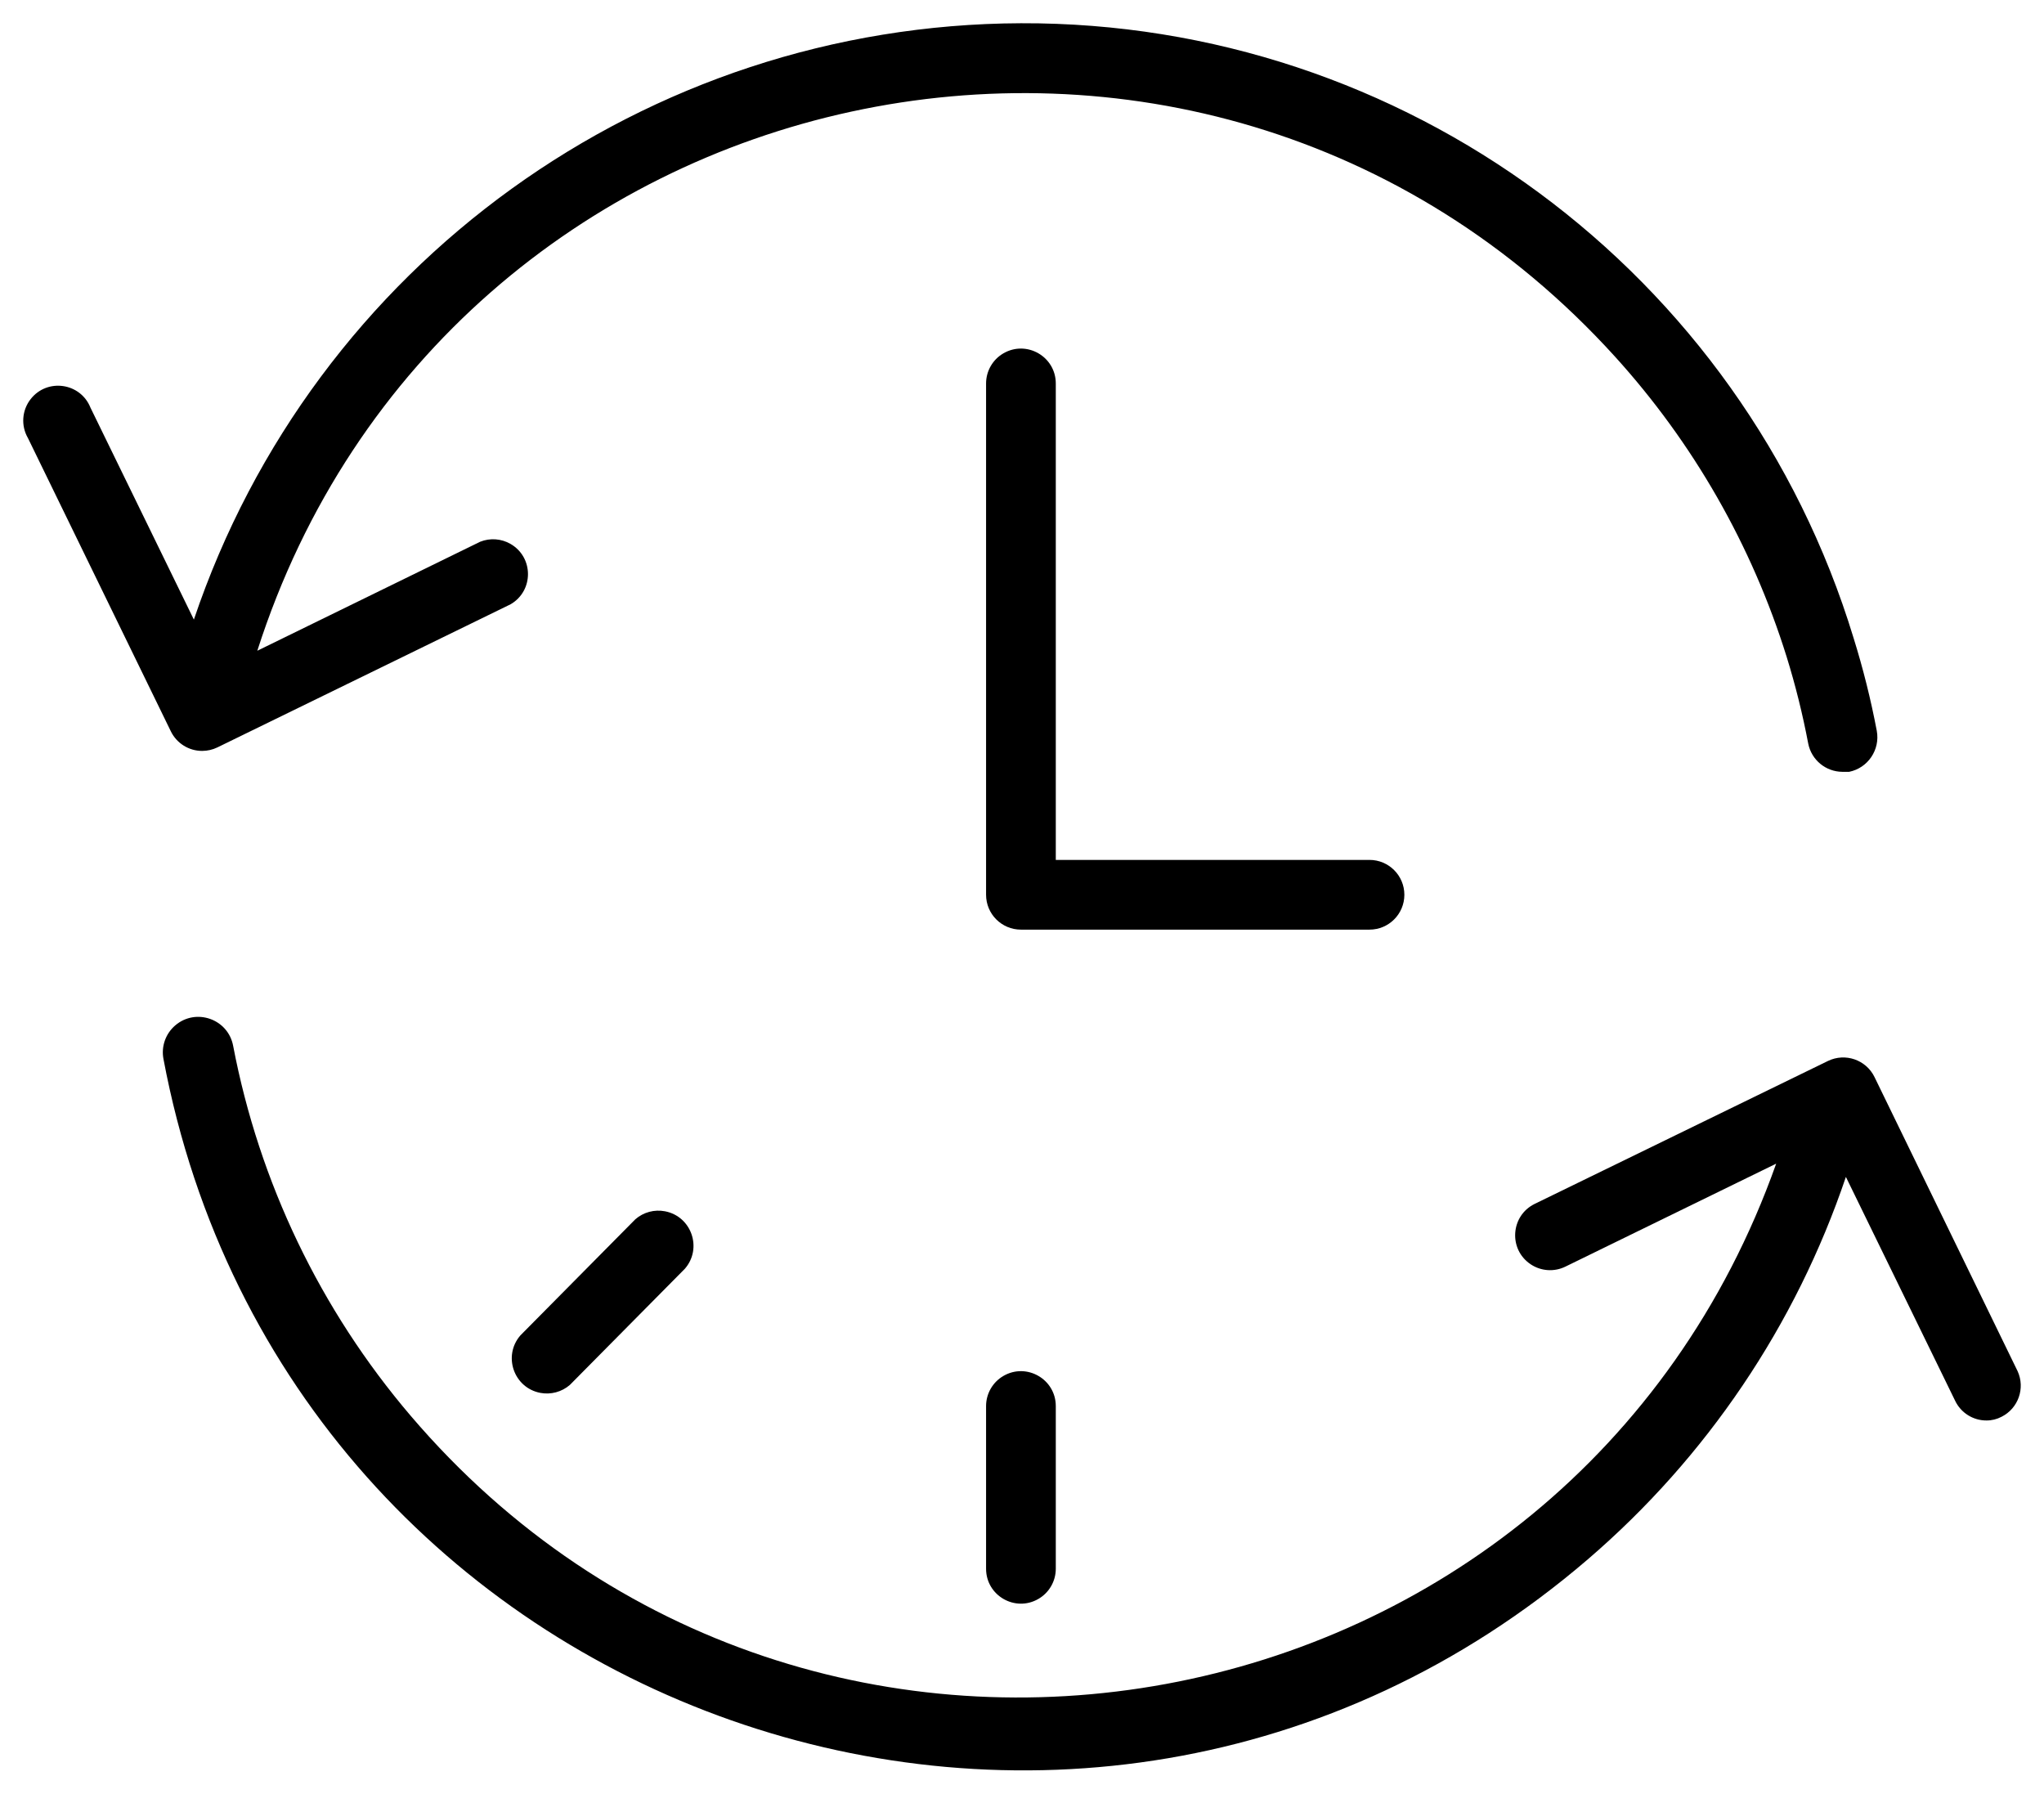 <?xml version="1.0" encoding="UTF-8"?> <svg xmlns="http://www.w3.org/2000/svg" viewBox="1956.021 2461.412 87.958 77.176" width="87.958" height="77.176"><path fill="rgb(0, 0, 0)" stroke="none" fill-opacity="1" stroke-width="1" stroke-opacity="1" color="rgb(51, 51, 51)" fill-rule="evenodd" id="tSvg1354065ef85" d="M 2016.454 2499.912 C 2016.454 2499.084 2015.782 2498.412 2014.954 2498.412 C 2010.454 2498.412 2005.954 2498.412 2001.454 2498.412 C 2001.454 2491.579 2001.454 2484.746 2001.454 2477.912 C 2001.454 2476.758 2000.204 2476.036 1999.204 2476.613 C 1998.74 2476.881 1998.454 2477.376 1998.454 2477.912 C 1998.454 2485.246 1998.454 2492.579 1998.454 2499.912 C 1998.454 2500.741 1999.126 2501.412 1999.954 2501.412 C 2004.954 2501.412 2009.954 2501.412 2014.954 2501.412C 2015.782 2501.412 2016.454 2500.741 2016.454 2499.912Z"></path><path fill="rgb(0, 0, 0)" stroke="none" fill-opacity="1" stroke-width="1" stroke-opacity="1" color="rgb(51, 51, 51)" fill-rule="evenodd" id="tSvgaa21da785" d="M 1964.724 2493.722 C 1964.949 2493.721 1965.171 2493.67 1965.374 2493.572 C 1969.581 2491.519 1973.787 2489.466 1977.994 2487.412 C 1978.993 2486.832 1978.989 2485.389 1977.987 2484.814 C 1977.59 2484.586 1977.11 2484.552 1976.684 2484.722 C 1973.487 2486.286 1970.291 2487.849 1967.094 2489.412 C 1975.201 2464.114 2007.654 2457.078 2025.51 2476.748 C 2028.886 2480.467 2031.409 2484.878 2032.904 2489.672 C 2033.285 2490.9 2033.595 2492.149 2033.834 2493.412 C 2033.976 2494.113 2034.589 2494.618 2035.304 2494.622 C 2035.401 2494.622 2035.497 2494.622 2035.594 2494.622 C 2036.403 2494.456 2036.931 2493.675 2036.784 2492.862 C 2036.528 2491.511 2036.194 2490.175 2035.784 2488.862 C 2030.986 2473.105 2016.426 2462.356 1999.954 2462.412 C 1983.823 2462.47 1969.516 2472.786 1964.364 2488.072 C 1962.881 2485.032 1961.397 2481.992 1959.914 2478.952 C 1959.485 2477.88 1958.057 2477.674 1957.343 2478.581 C 1956.962 2479.064 1956.915 2479.731 1957.224 2480.262 C 1959.274 2484.469 1961.324 2488.676 1963.374 2492.882C 1963.626 2493.397 1964.15 2493.724 1964.724 2493.722Z M 2042.844 2520.412 C 2040.791 2516.192 2038.737 2511.972 2036.684 2507.752 C 2036.321 2507.011 2035.427 2506.703 2034.684 2507.062 C 2030.477 2509.112 2026.271 2511.162 2022.064 2513.212 C 2021.025 2513.72 2020.925 2515.163 2021.885 2515.809 C 2022.33 2516.109 2022.902 2516.148 2023.384 2515.912 C 2026.407 2514.436 2029.431 2512.959 2032.454 2511.482 C 2023.57 2536.51 1990.923 2542.535 1973.691 2522.327 C 1969.808 2517.774 1967.176 2512.29 1966.054 2506.412 C 1965.838 2505.258 1964.454 2504.769 1963.562 2505.533 C 1963.147 2505.888 1962.954 2506.436 1963.054 2506.972 C 1968.388 2535.351 2002.442 2547.313 2024.352 2528.504 C 2029.462 2524.116 2033.297 2518.434 2035.454 2512.052 C 2037.021 2515.262 2038.587 2518.472 2040.154 2521.682 C 2040.402 2522.203 2040.927 2522.534 2041.504 2522.532 C 2041.731 2522.533 2041.954 2522.478 2042.154 2522.372C 2042.873 2522.01 2043.177 2521.145 2042.844 2520.412Z"></path><path fill="rgb(0, 0, 0)" stroke="none" fill-opacity="1" stroke-width="1" stroke-opacity="1" color="rgb(51, 51, 51)" fill-rule="evenodd" id="tSvg1316e13ffa7" d="M 1998.454 2521.912 C 1998.454 2524.246 1998.454 2526.579 1998.454 2528.912 C 1998.454 2530.067 1999.704 2530.789 2000.704 2530.211 C 2001.168 2529.943 2001.454 2529.448 2001.454 2528.912 C 2001.454 2526.579 2001.454 2524.246 2001.454 2521.912 C 2001.454 2520.758 2000.204 2520.036 1999.204 2520.613C 1998.74 2520.881 1998.454 2521.376 1998.454 2521.912Z M 1983.364 2513.872 C 1981.714 2515.539 1980.064 2517.206 1978.414 2518.872 C 1977.653 2519.751 1978.128 2521.124 1979.27 2521.344 C 1979.724 2521.431 1980.194 2521.305 1980.544 2521.002 C 1982.194 2519.336 1983.844 2517.669 1985.494 2516.002 C 1986.255 2515.124 1985.78 2513.751 1984.638 2513.531C 1984.184 2513.443 1983.714 2513.569 1983.364 2513.872Z"></path><defs> </defs></svg> 